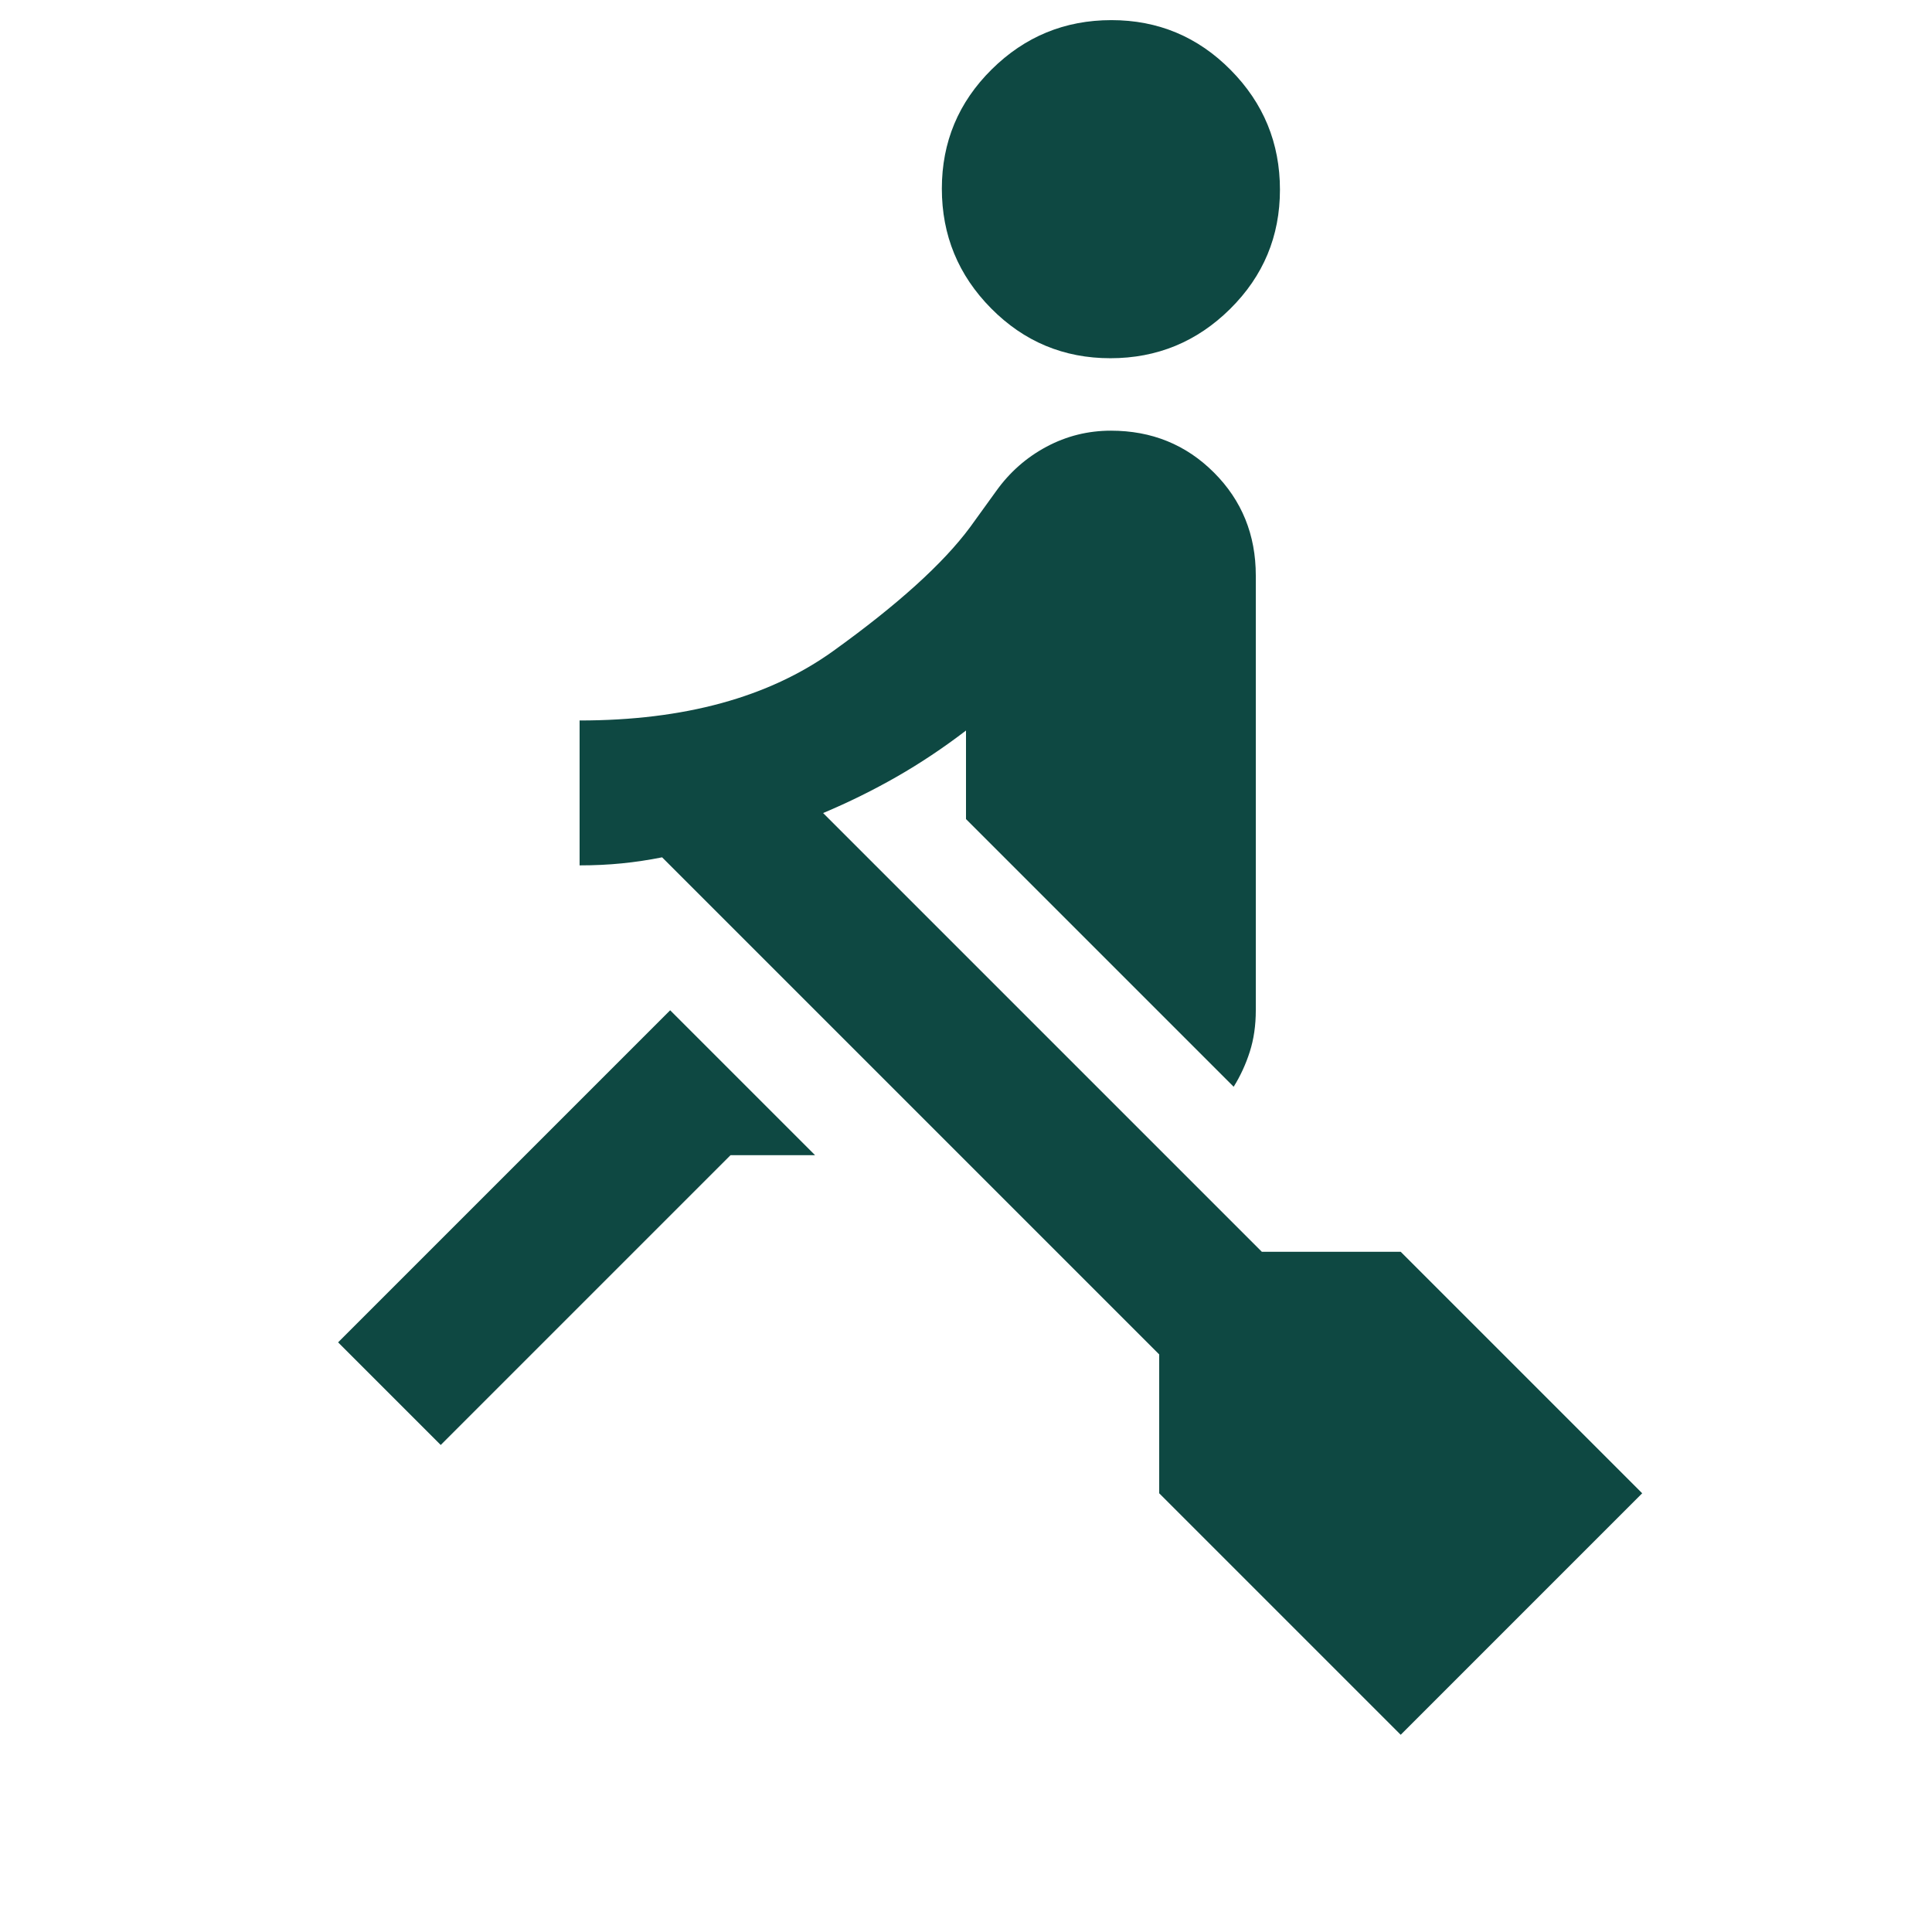 <svg xmlns="http://www.w3.org/2000/svg" height="20px" viewBox="0 -960 960 960" width="20px" fill="#0E4842"><path d="M696-98 576-218v-69L329-534q-10 2-20 3t-21 1v-72q78 0 126-34.5t68-61.5l13-18q10-14 24.95-22 14.96-8 32.05-8 30.4 0 51.2 20.8Q624-704.4 624-674v216q0 11.3-3 20.65-3 9.35-8 17.35L480-553v-44q-17 13-34.5 23T409-556l218 218h69l120 120L696-98ZM219-242l-51-51 165-165 72 72h-42L219-242Zm332.75-540q-34.75 0-59.25-24.75t-24.5-59.5q0-34.75 24.75-59.25t59.5-24.5q34.75 0 59.25 24.75t24.5 59.5q0 34.75-24.75 59.25t-59.5 24.5Z"/></svg>